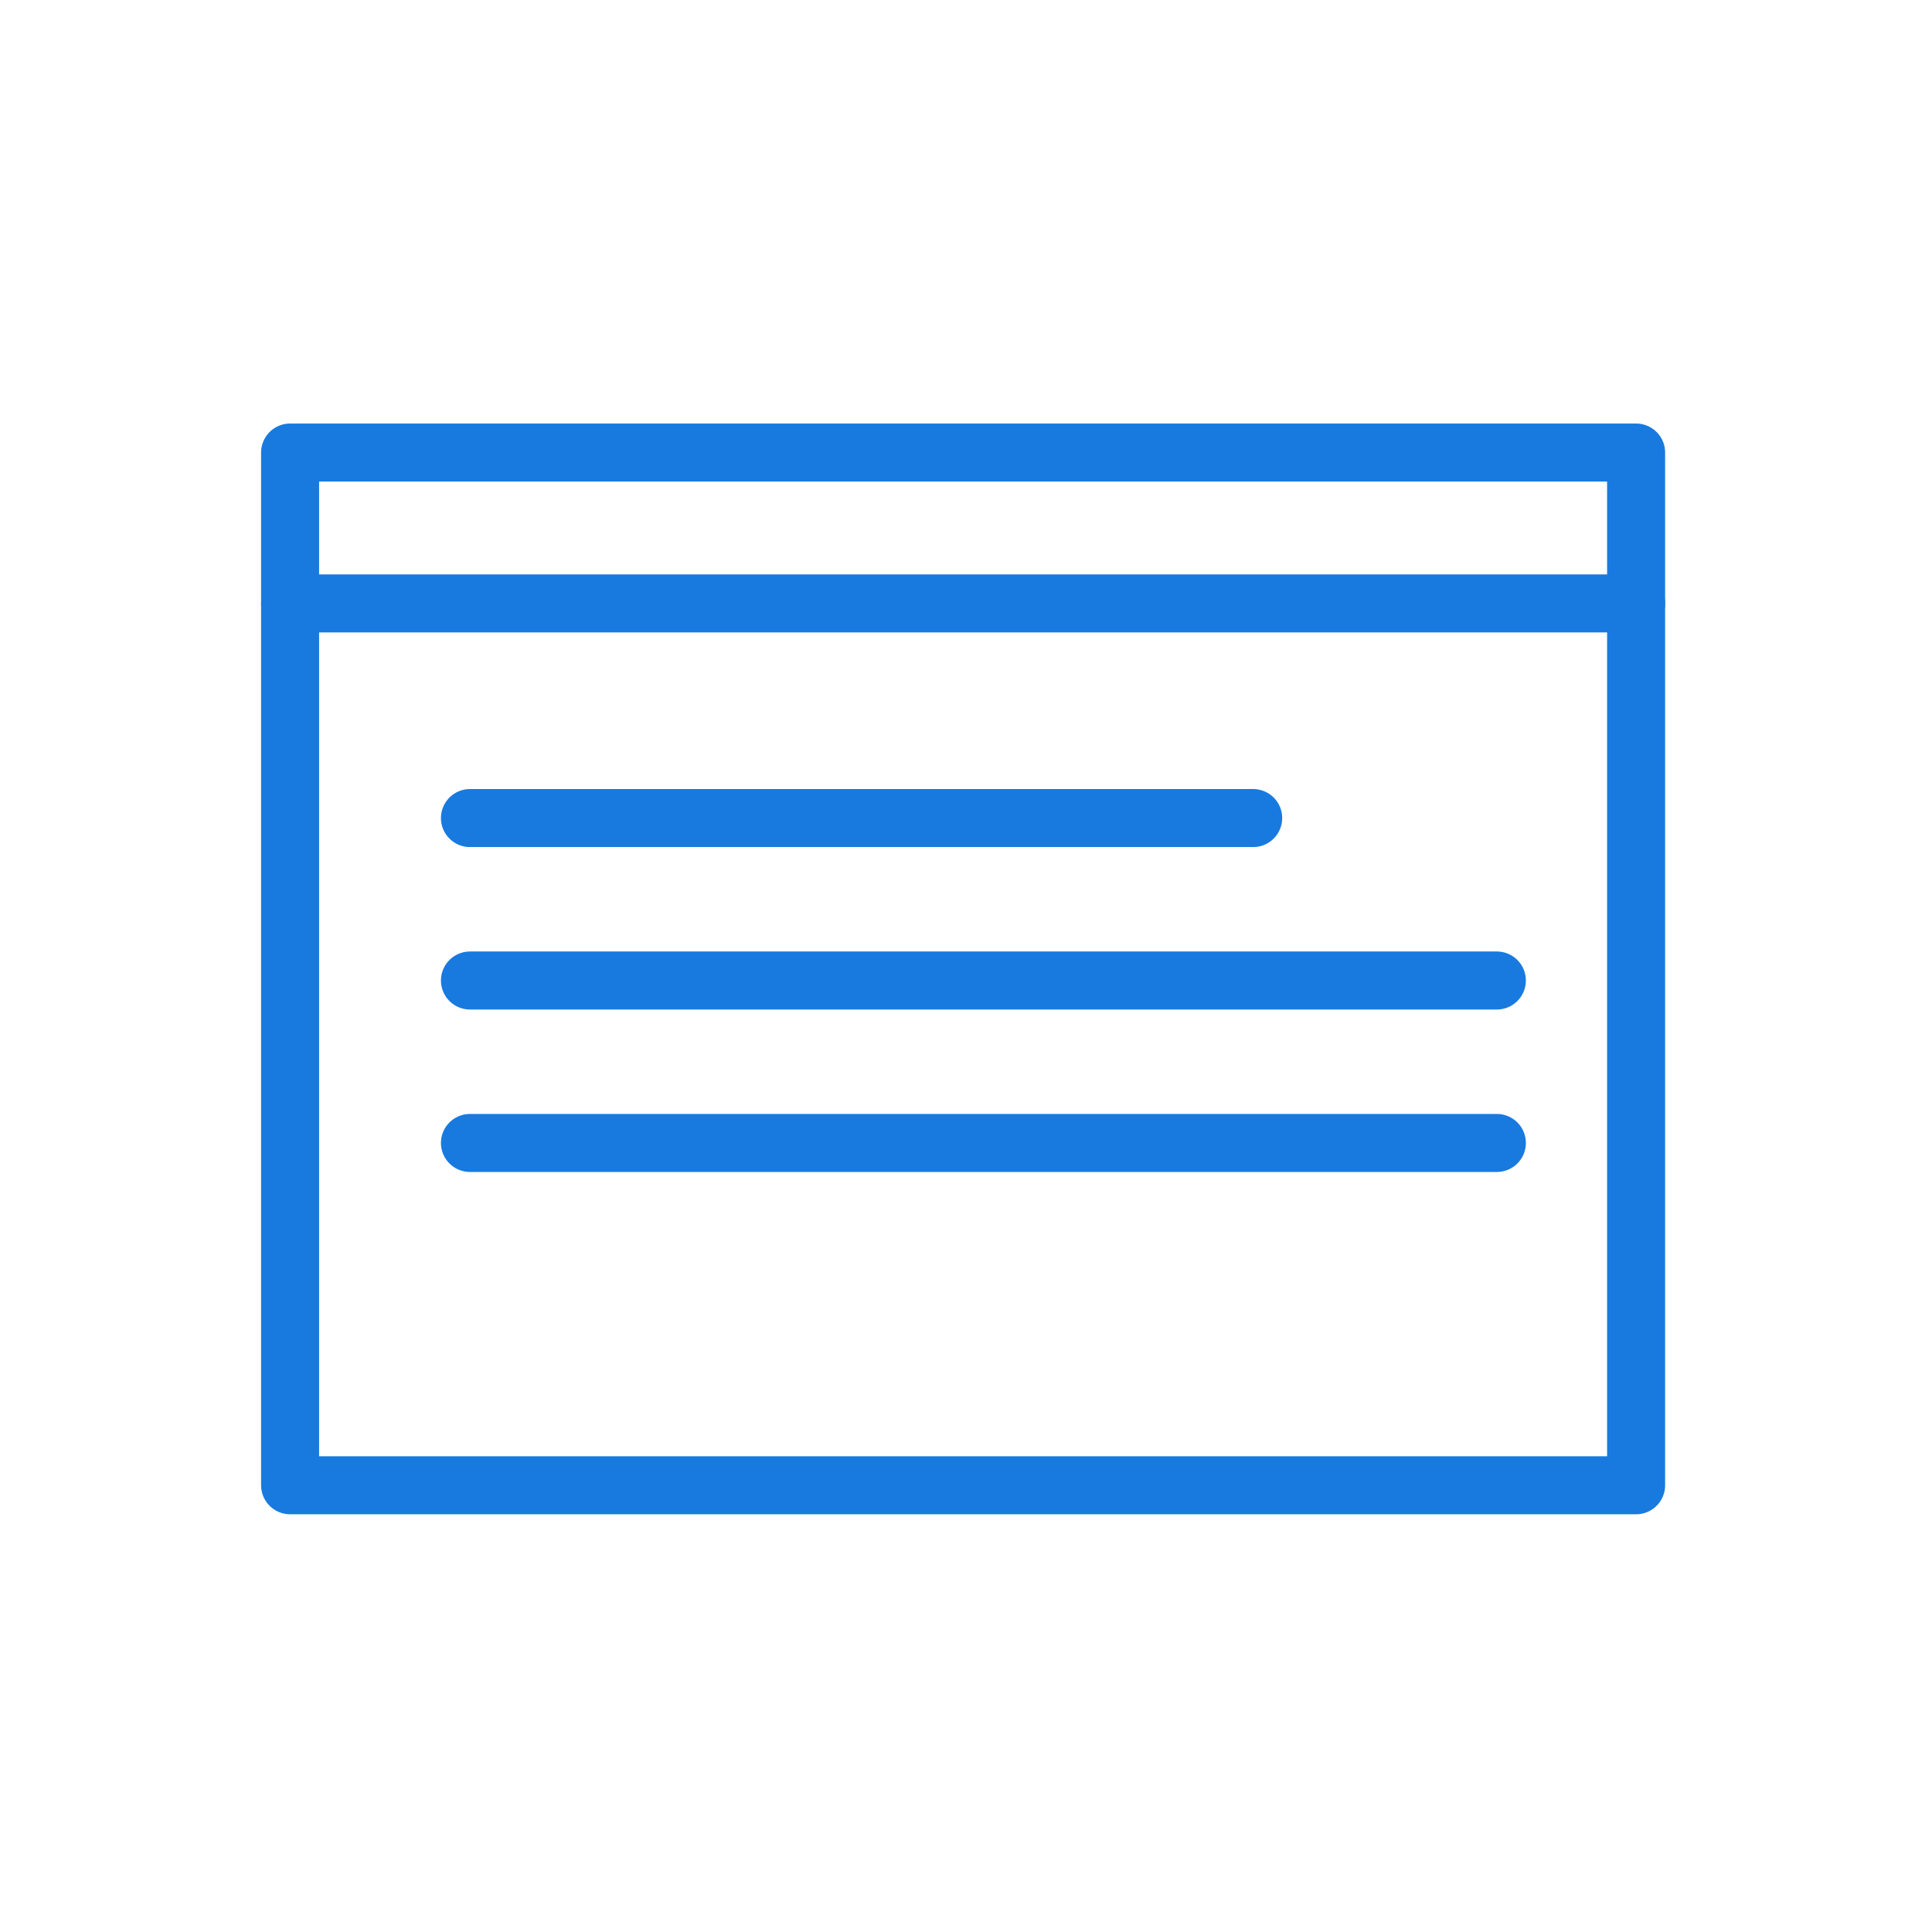 <?xml version="1.0" encoding="utf-8"?>
<!-- Generator: Adobe Illustrator 22.0.1, SVG Export Plug-In . SVG Version: 6.00 Build 0)  -->
<svg version="1.1" id="Layer_1" xmlns="http://www.w3.org/2000/svg" xmlns:xlink="http://www.w3.org/1999/xlink" x="0px" y="0px"
	 viewBox="0 0 33.3 32.5" style="enable-background:new 0 0 33.3 32.5;" xml:space="preserve" width="30" height="30">
<style type="text/css">
	.st0{fill:none;stroke:#187ADF;stroke-linecap:round;stroke-linejoin:round;stroke-miterlimit:10;}
</style>
<g>
	<rect x="5" y="7.4" class="st0" width="23.2" height="17.8"/>
	<polygon class="st0" points="28.2,10 5,10 5,10 28.2,10 	"/>
	<g>
		<line class="st0" x1="8.1" y1="13.7" x2="21.6" y2="13.7"/>
		<line class="st0" x1="8.1" y1="16.5" x2="25.8" y2="16.5"/>
		<line class="st0" x1="8.1" y1="19.3" x2="25.8" y2="19.3"/>
	</g>
</g>
</svg>
